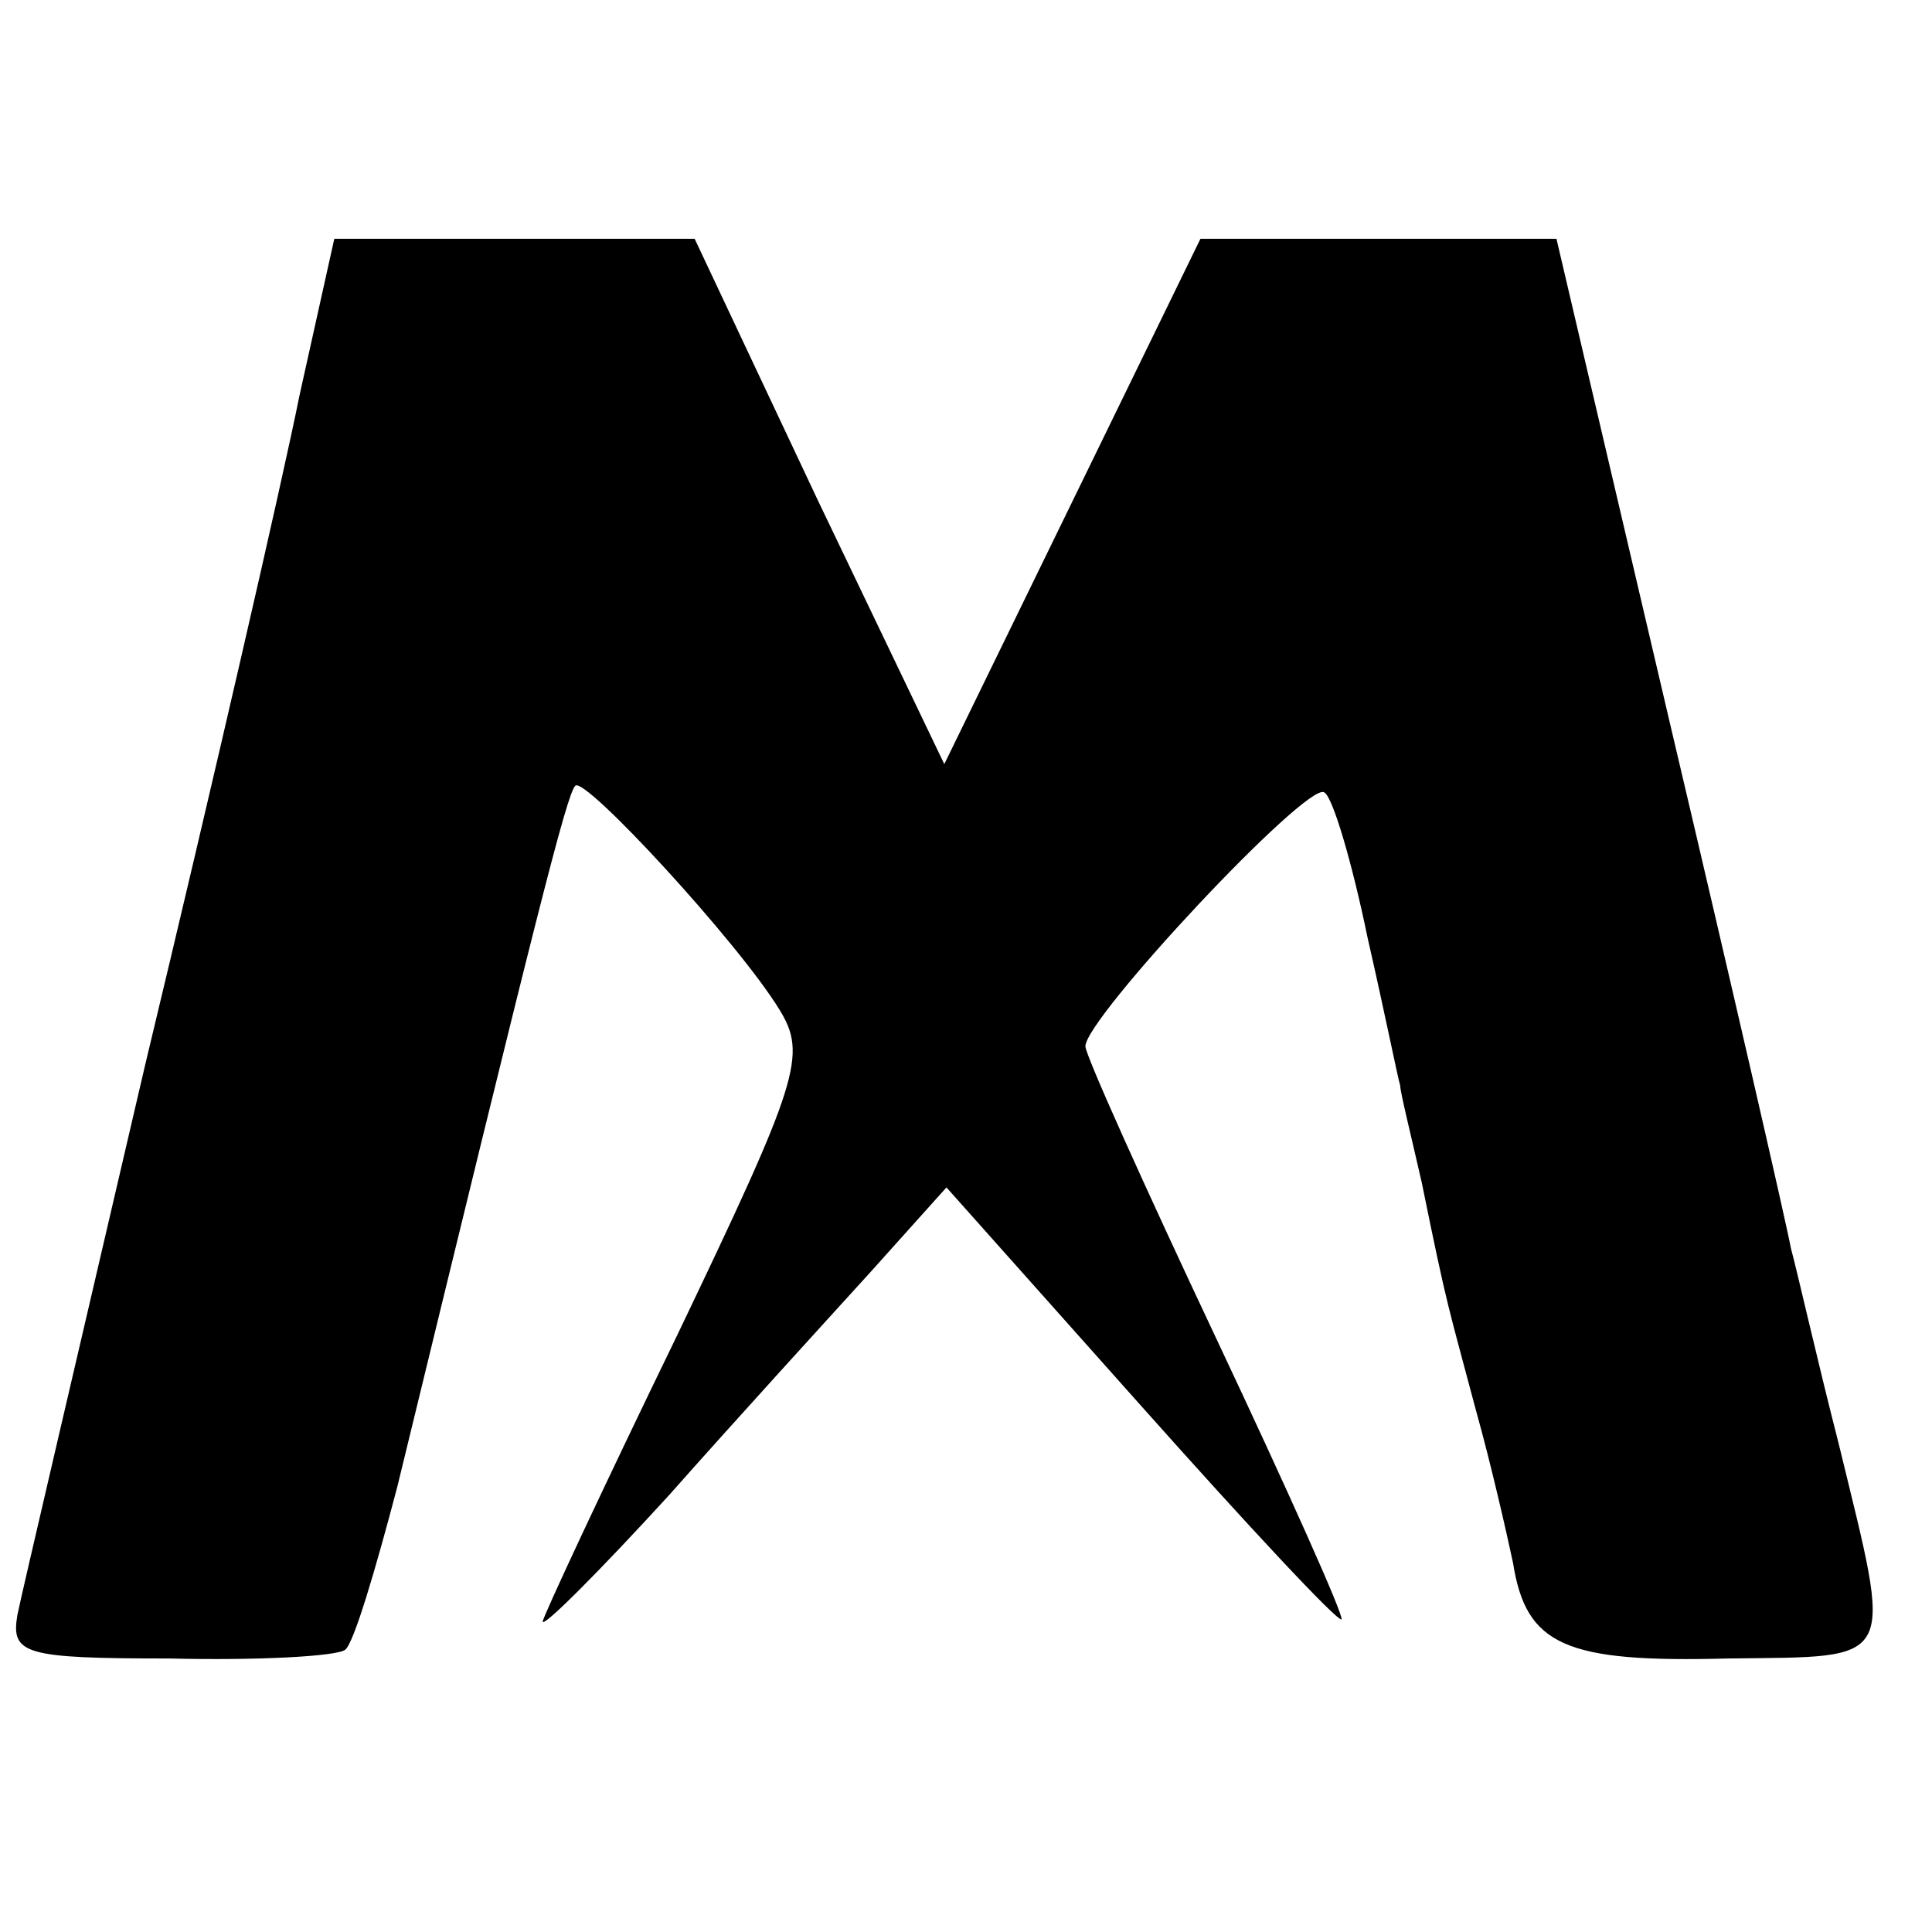 <?xml version="1.0" standalone="no"?>
<!DOCTYPE svg PUBLIC "-//W3C//DTD SVG 20010904//EN"
 "http://www.w3.org/TR/2001/REC-SVG-20010904/DTD/svg10.dtd">
<svg version="1.0" xmlns="http://www.w3.org/2000/svg"
 width="89pt" height="89pt" viewBox="0 0 89 89"
 preserveAspectRatio="xMidYMid meet">
<g transform="translate(0,89) scale(0.1,-0.1)"
fill="#000000" stroke="none">
<path d="M138 708 c-8 -40 -40 -179 -71 -308 -30 -129 -57 -244 -59 -254 -3
-18 3 -20 70 -20 41 -1 77 1 81 4 4 3 14 37 24 75 64 263 78 319 82 323 4 5
75 -72 94 -103 13 -21 9 -33 -47 -150 -34 -70 -62 -130 -62 -132 0 -3 26 23
58 58 31 35 73 81 93 103 l35 39 90 -101 c49 -55 90 -99 92 -98 1 2 -25 60
-58 130 -33 70 -60 130 -60 134 0 13 102 122 110 117 4 -2 13 -33 20 -67 8
-35 14 -65 15 -68 0 -3 5 -23 10 -45 12 -59 12 -56 25 -105 7 -25 14 -56 17
-70 6 -38 24 -46 99 -44 79 1 76 -4 51 99 -10 39 -19 79 -22 90 -2 11 -27 120
-56 243 l-52 222 -82 0 -82 0 -59 -121 -59 -121 -58 121 -57 121 -83 0 -83 0
-16 -72z"/>
</g>
</svg>
